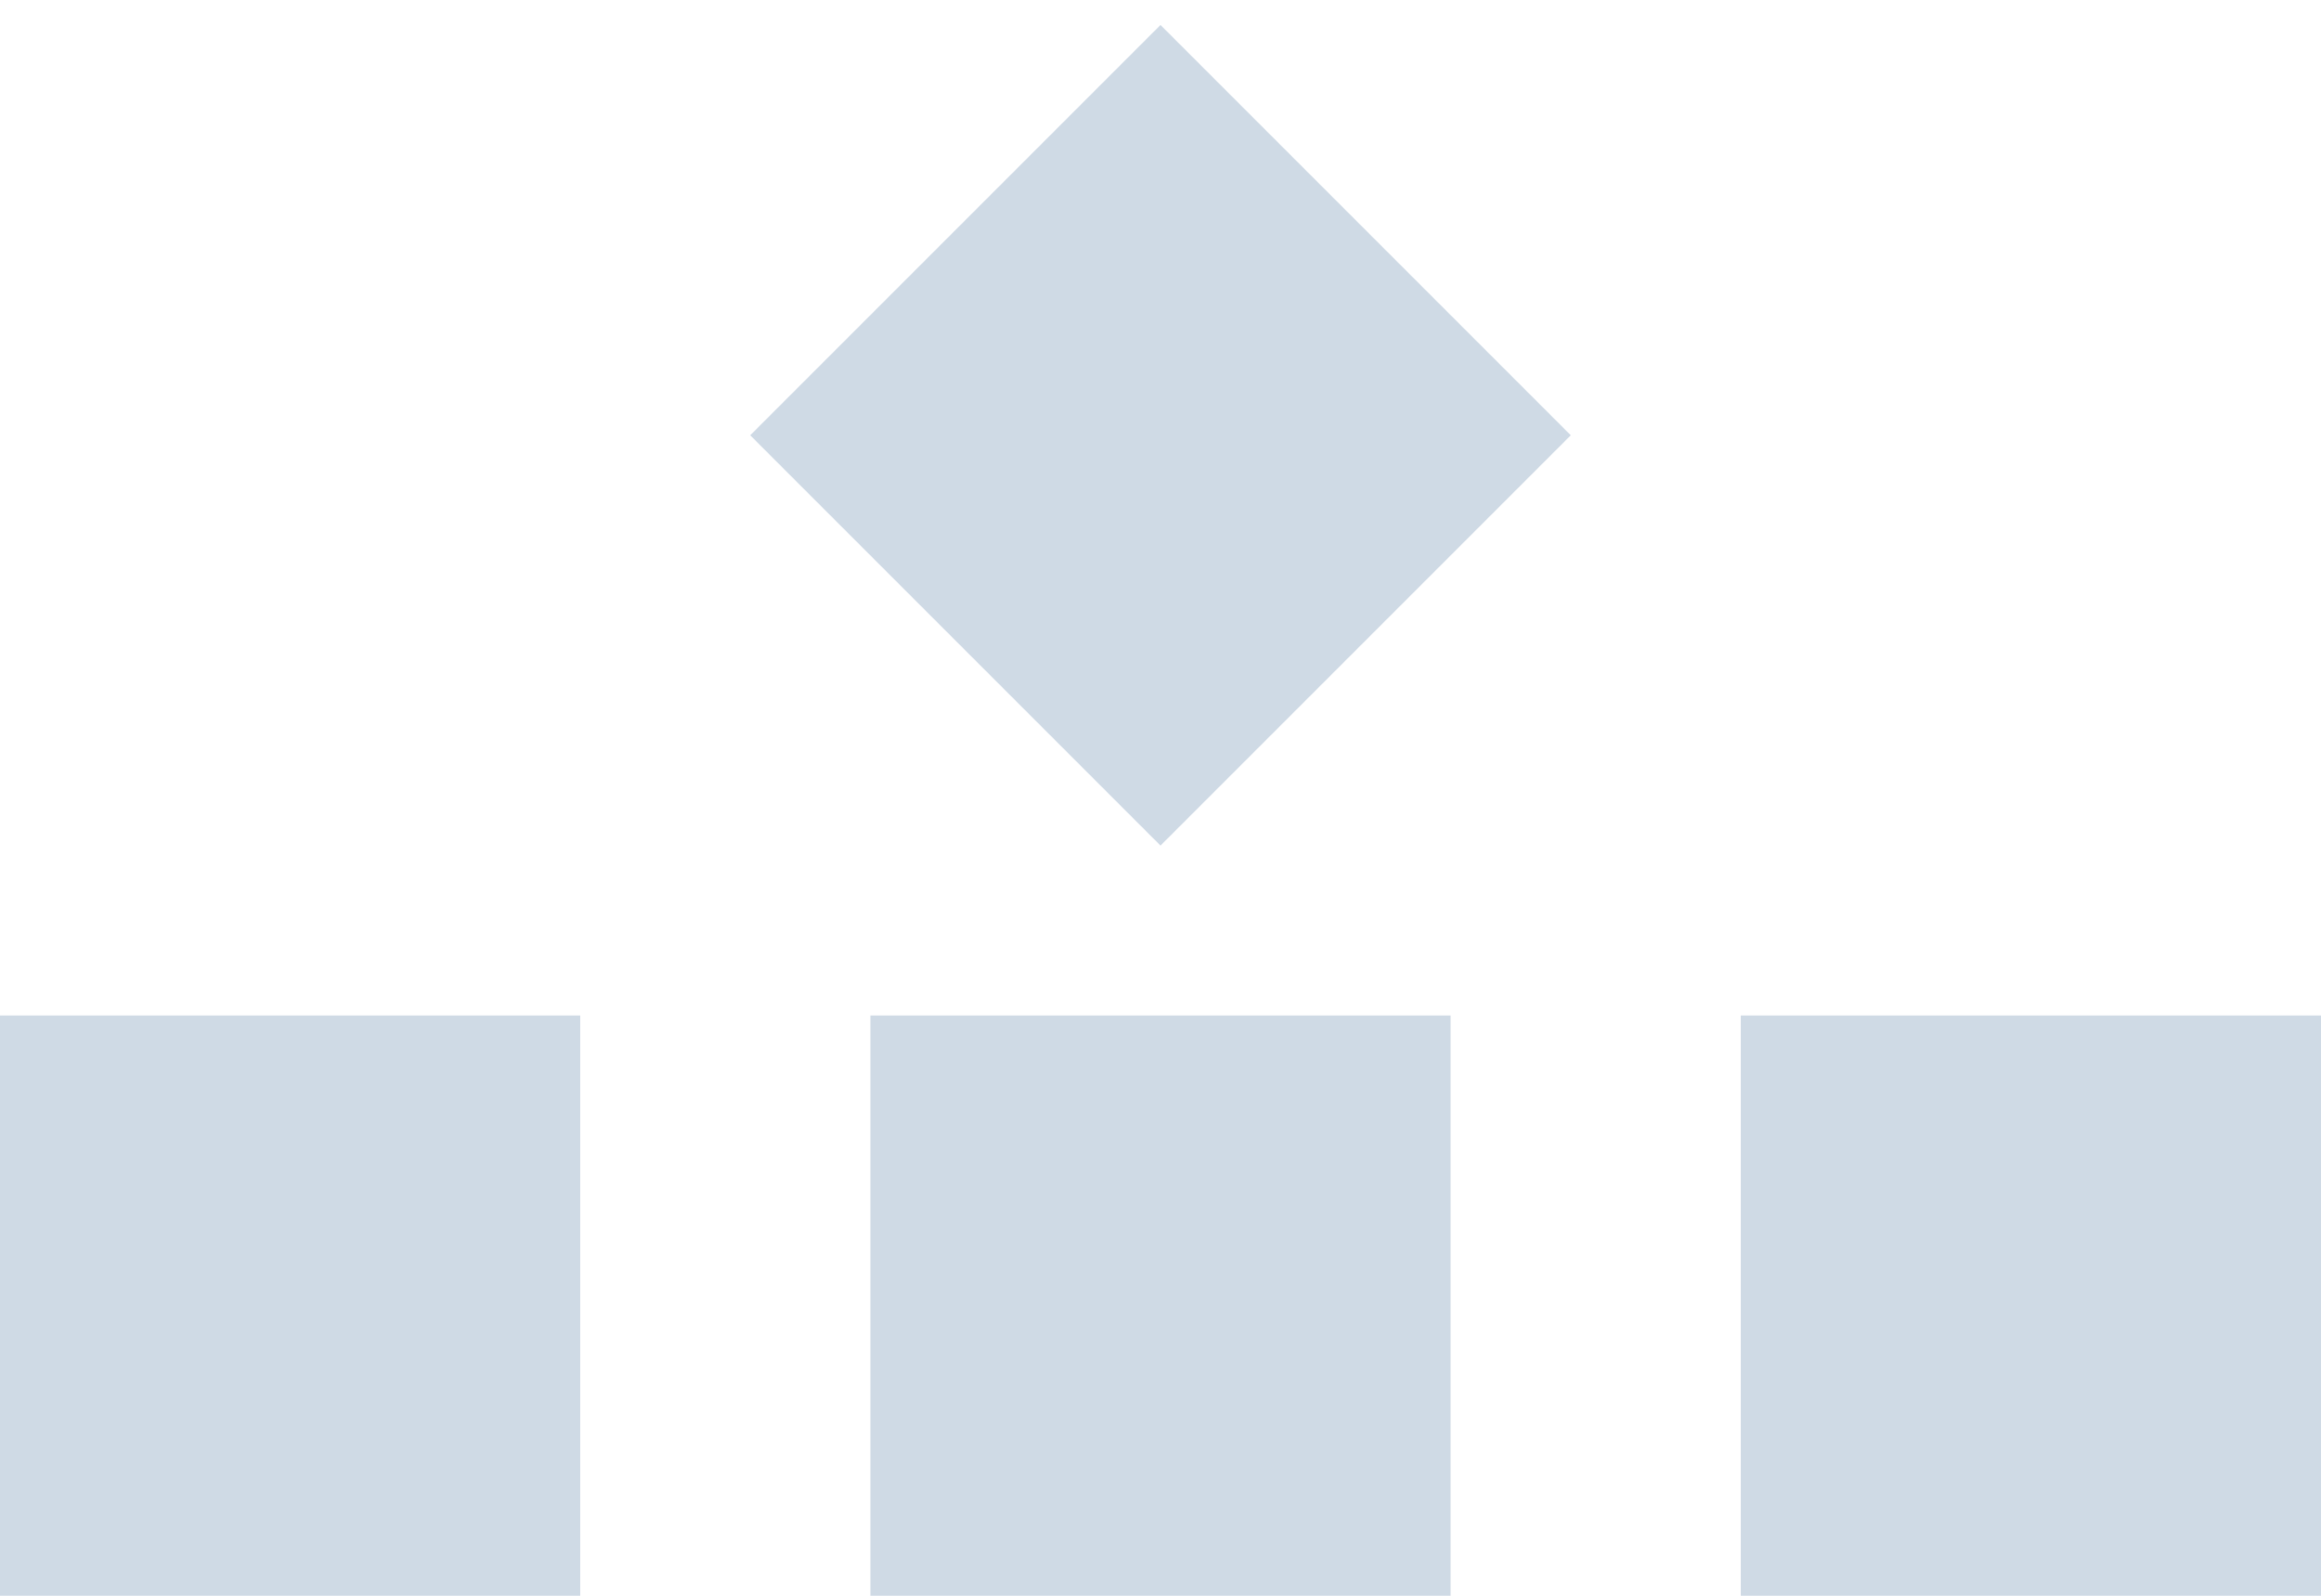 <svg width="16" height="11" viewBox="0 0 16 11" fill="none" xmlns="http://www.w3.org/2000/svg">
<rect x="8" y="0.172" width="4" height="4" transform="rotate(45 8 0.172)" fill="#CFDAE5"/>
<rect x="12" y="7" width="4" height="4" fill="#CFDAE5"/>
<rect width="4" height="4" transform="matrix(1 0 0 -1 6 11)" fill="#CFDAE5"/>
<rect width="4" height="4" transform="matrix(1 0 0 -1 0 11)" fill="#CFDAE5"/>
</svg>
